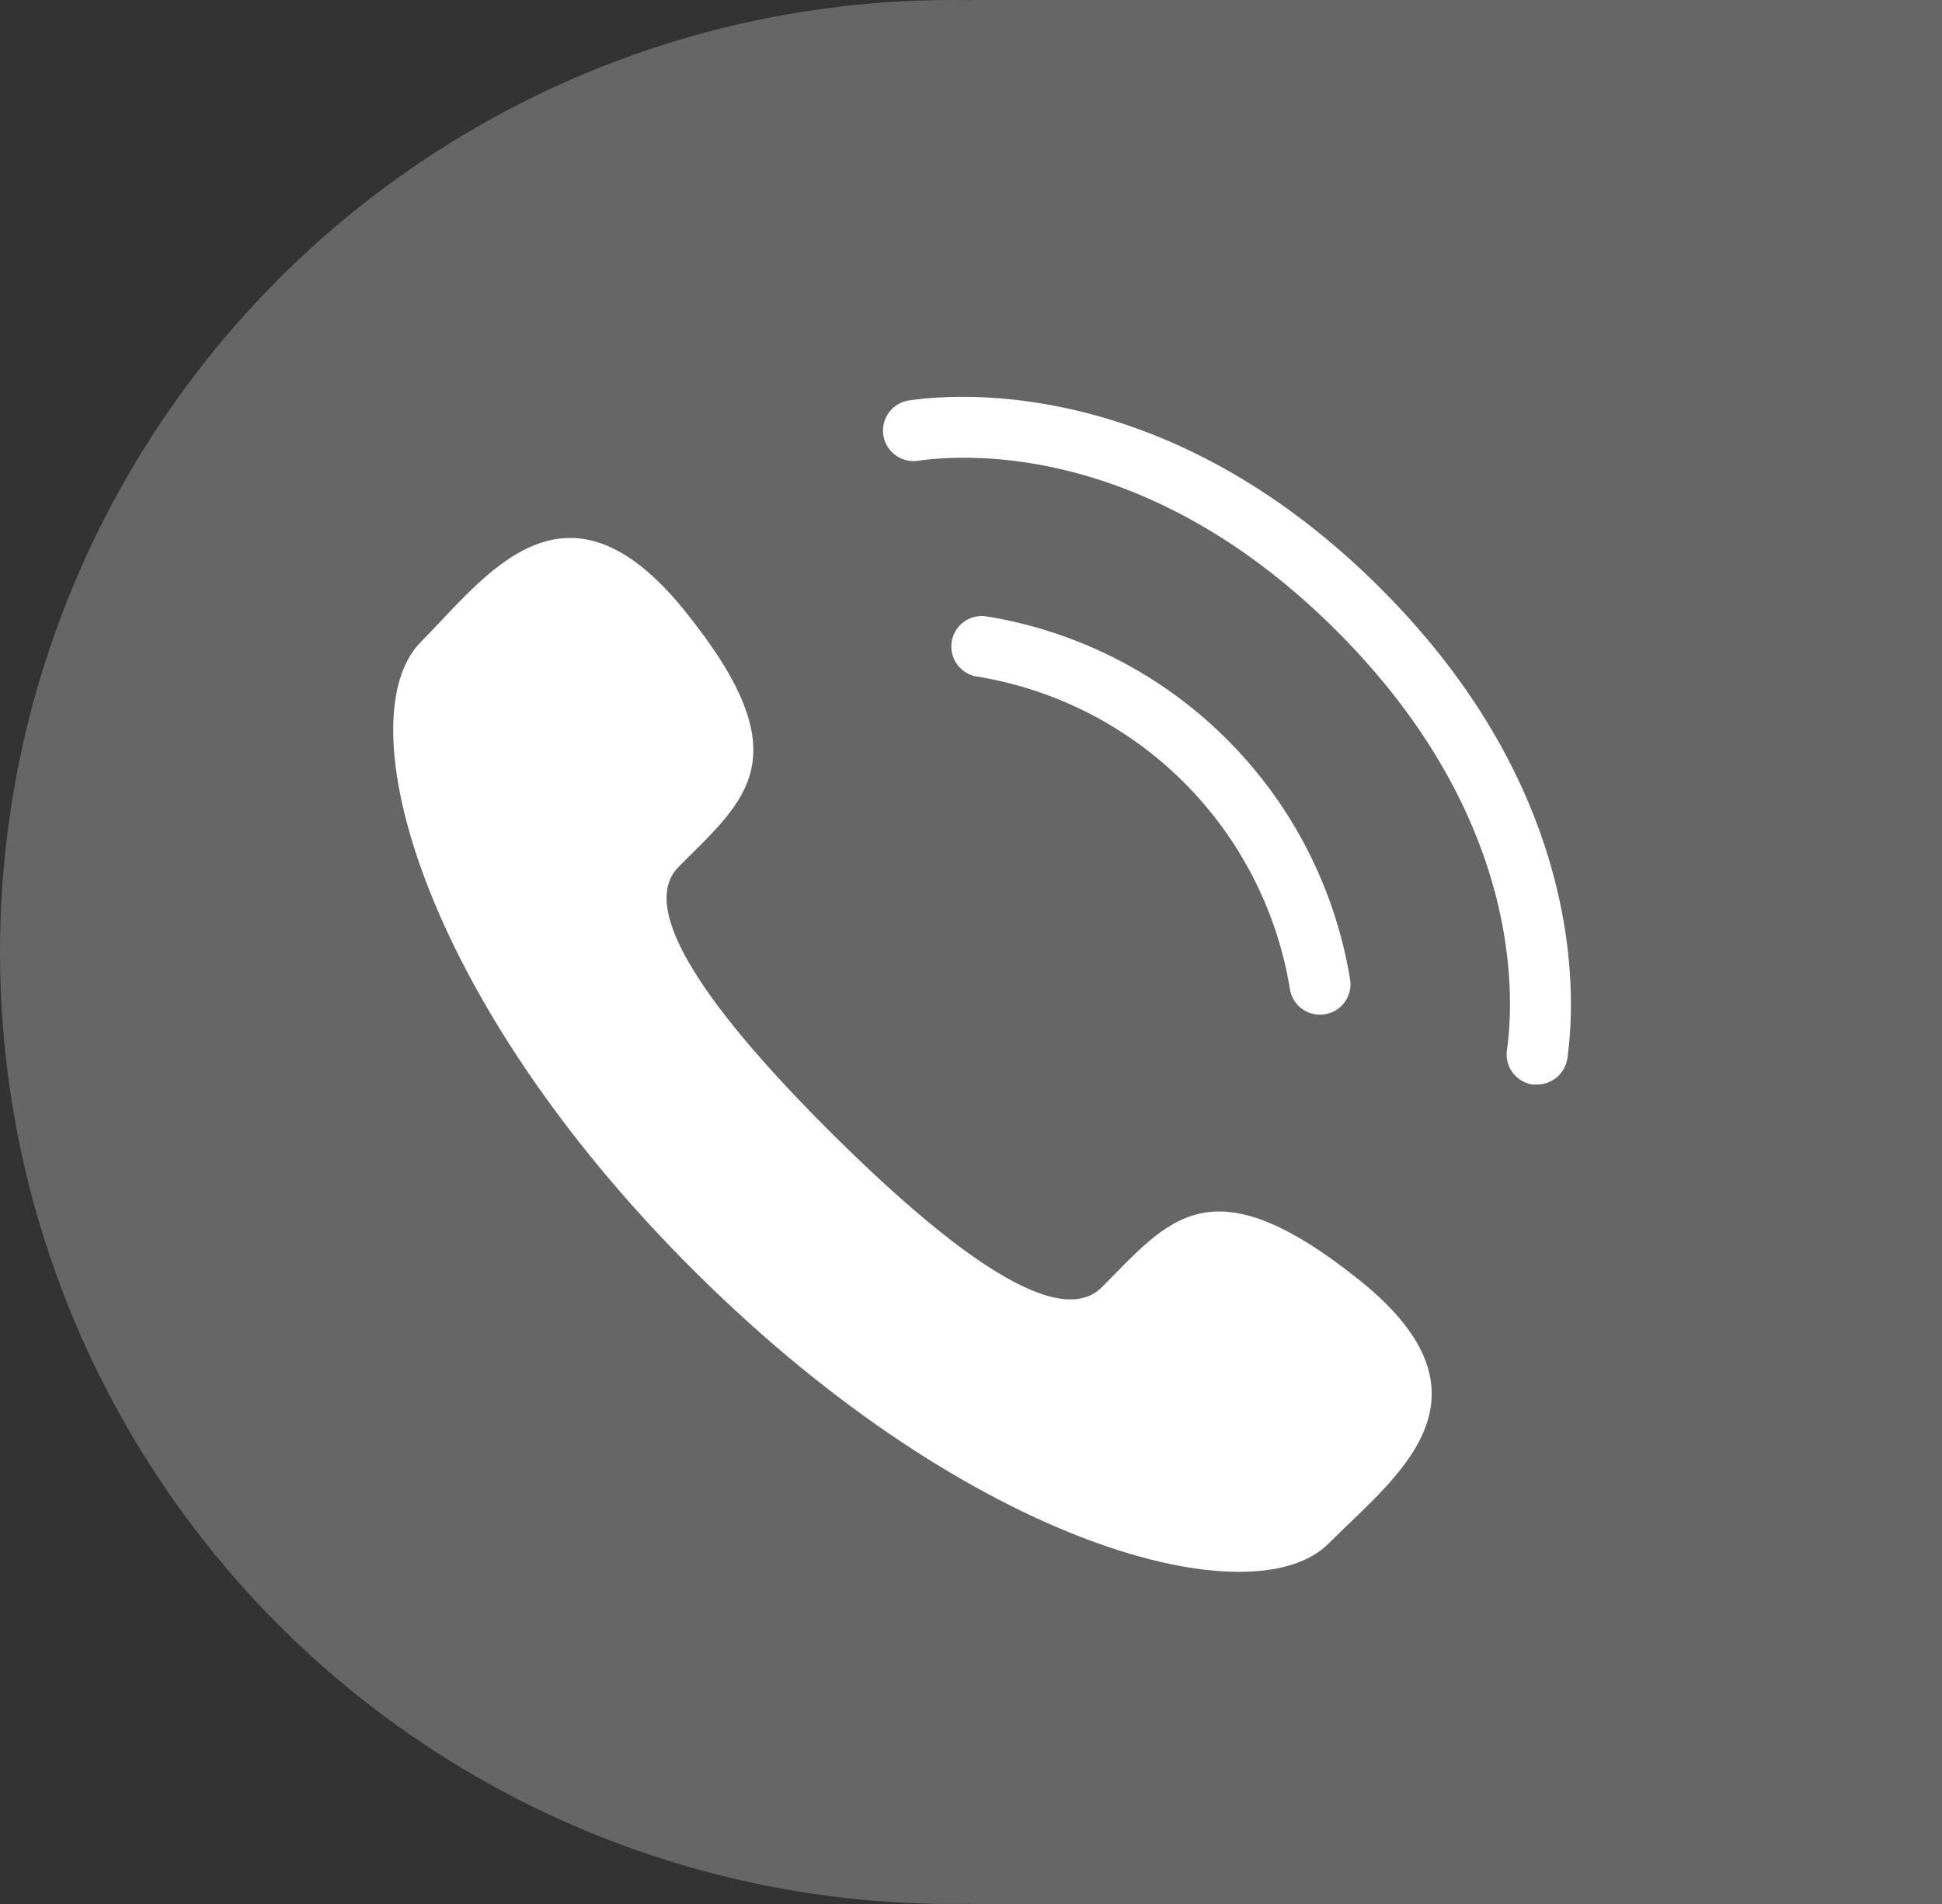 <svg id="Ebene_1" data-name="Ebene 1" xmlns="http://www.w3.org/2000/svg" viewBox="0 0 102 100"><rect x="0" y="0" width="102" height="100" fill="#333333" stroke="none"/><defs><style>.cls-1{fill:#666;}.cls-2{fill:#fff;}</style></defs><title>Telefon</title><g id="Gruppe_4" data-name="Gruppe 4"><rect id="Rechteck_3" data-name="Rechteck 3" class="cls-1" x="51" width="51" height="100"/><circle id="Ellipse_2" data-name="Ellipse 2" class="cls-1" cx="50" cy="50" r="50"/></g><path class="cls-2" d="M134.47,204.67l-.23,0a1.6,1.6,0,0,1-1.35-1.82c.38-2.68.88-12.18-8.94-22s-19.32-9.32-22-8.94a1.6,1.6,0,1,1-.46-3.17c3.05-.44,13.86-1,24.73,9.84s10.28,21.68,9.84,24.73A1.61,1.61,0,0,1,134.47,204.67Z" transform="translate(-53.74 -147.71)"/><path class="cls-2" d="M123.07,201a1.59,1.59,0,0,1-1.58-1.35,19.88,19.88,0,0,0-16.4-16.4,1.6,1.6,0,1,1,.5-3.16,23.09,23.09,0,0,1,19.06,19.06,1.59,1.59,0,0,1-1.33,1.83A1.1,1.1,0,0,1,123.07,201Z" transform="translate(-53.74 -147.71)"/><path class="cls-2" d="M97.5,207.31c5.41,5.36,11.66,10.49,14.12,8,3.52-3.54,5.68-6.62,13.48-.4s1.85,10.42-1.56,13.85c-3.93,4-18.65.28-33.24-14.2s-18.39-29.18-14.45-33.14c3.4-3.43,7.55-9.42,13.83-1.66s3.22,9.94-.3,13.48C86.92,195.72,92.1,201.94,97.5,207.31Z" transform="translate(-53.74 -147.71)"/></svg>